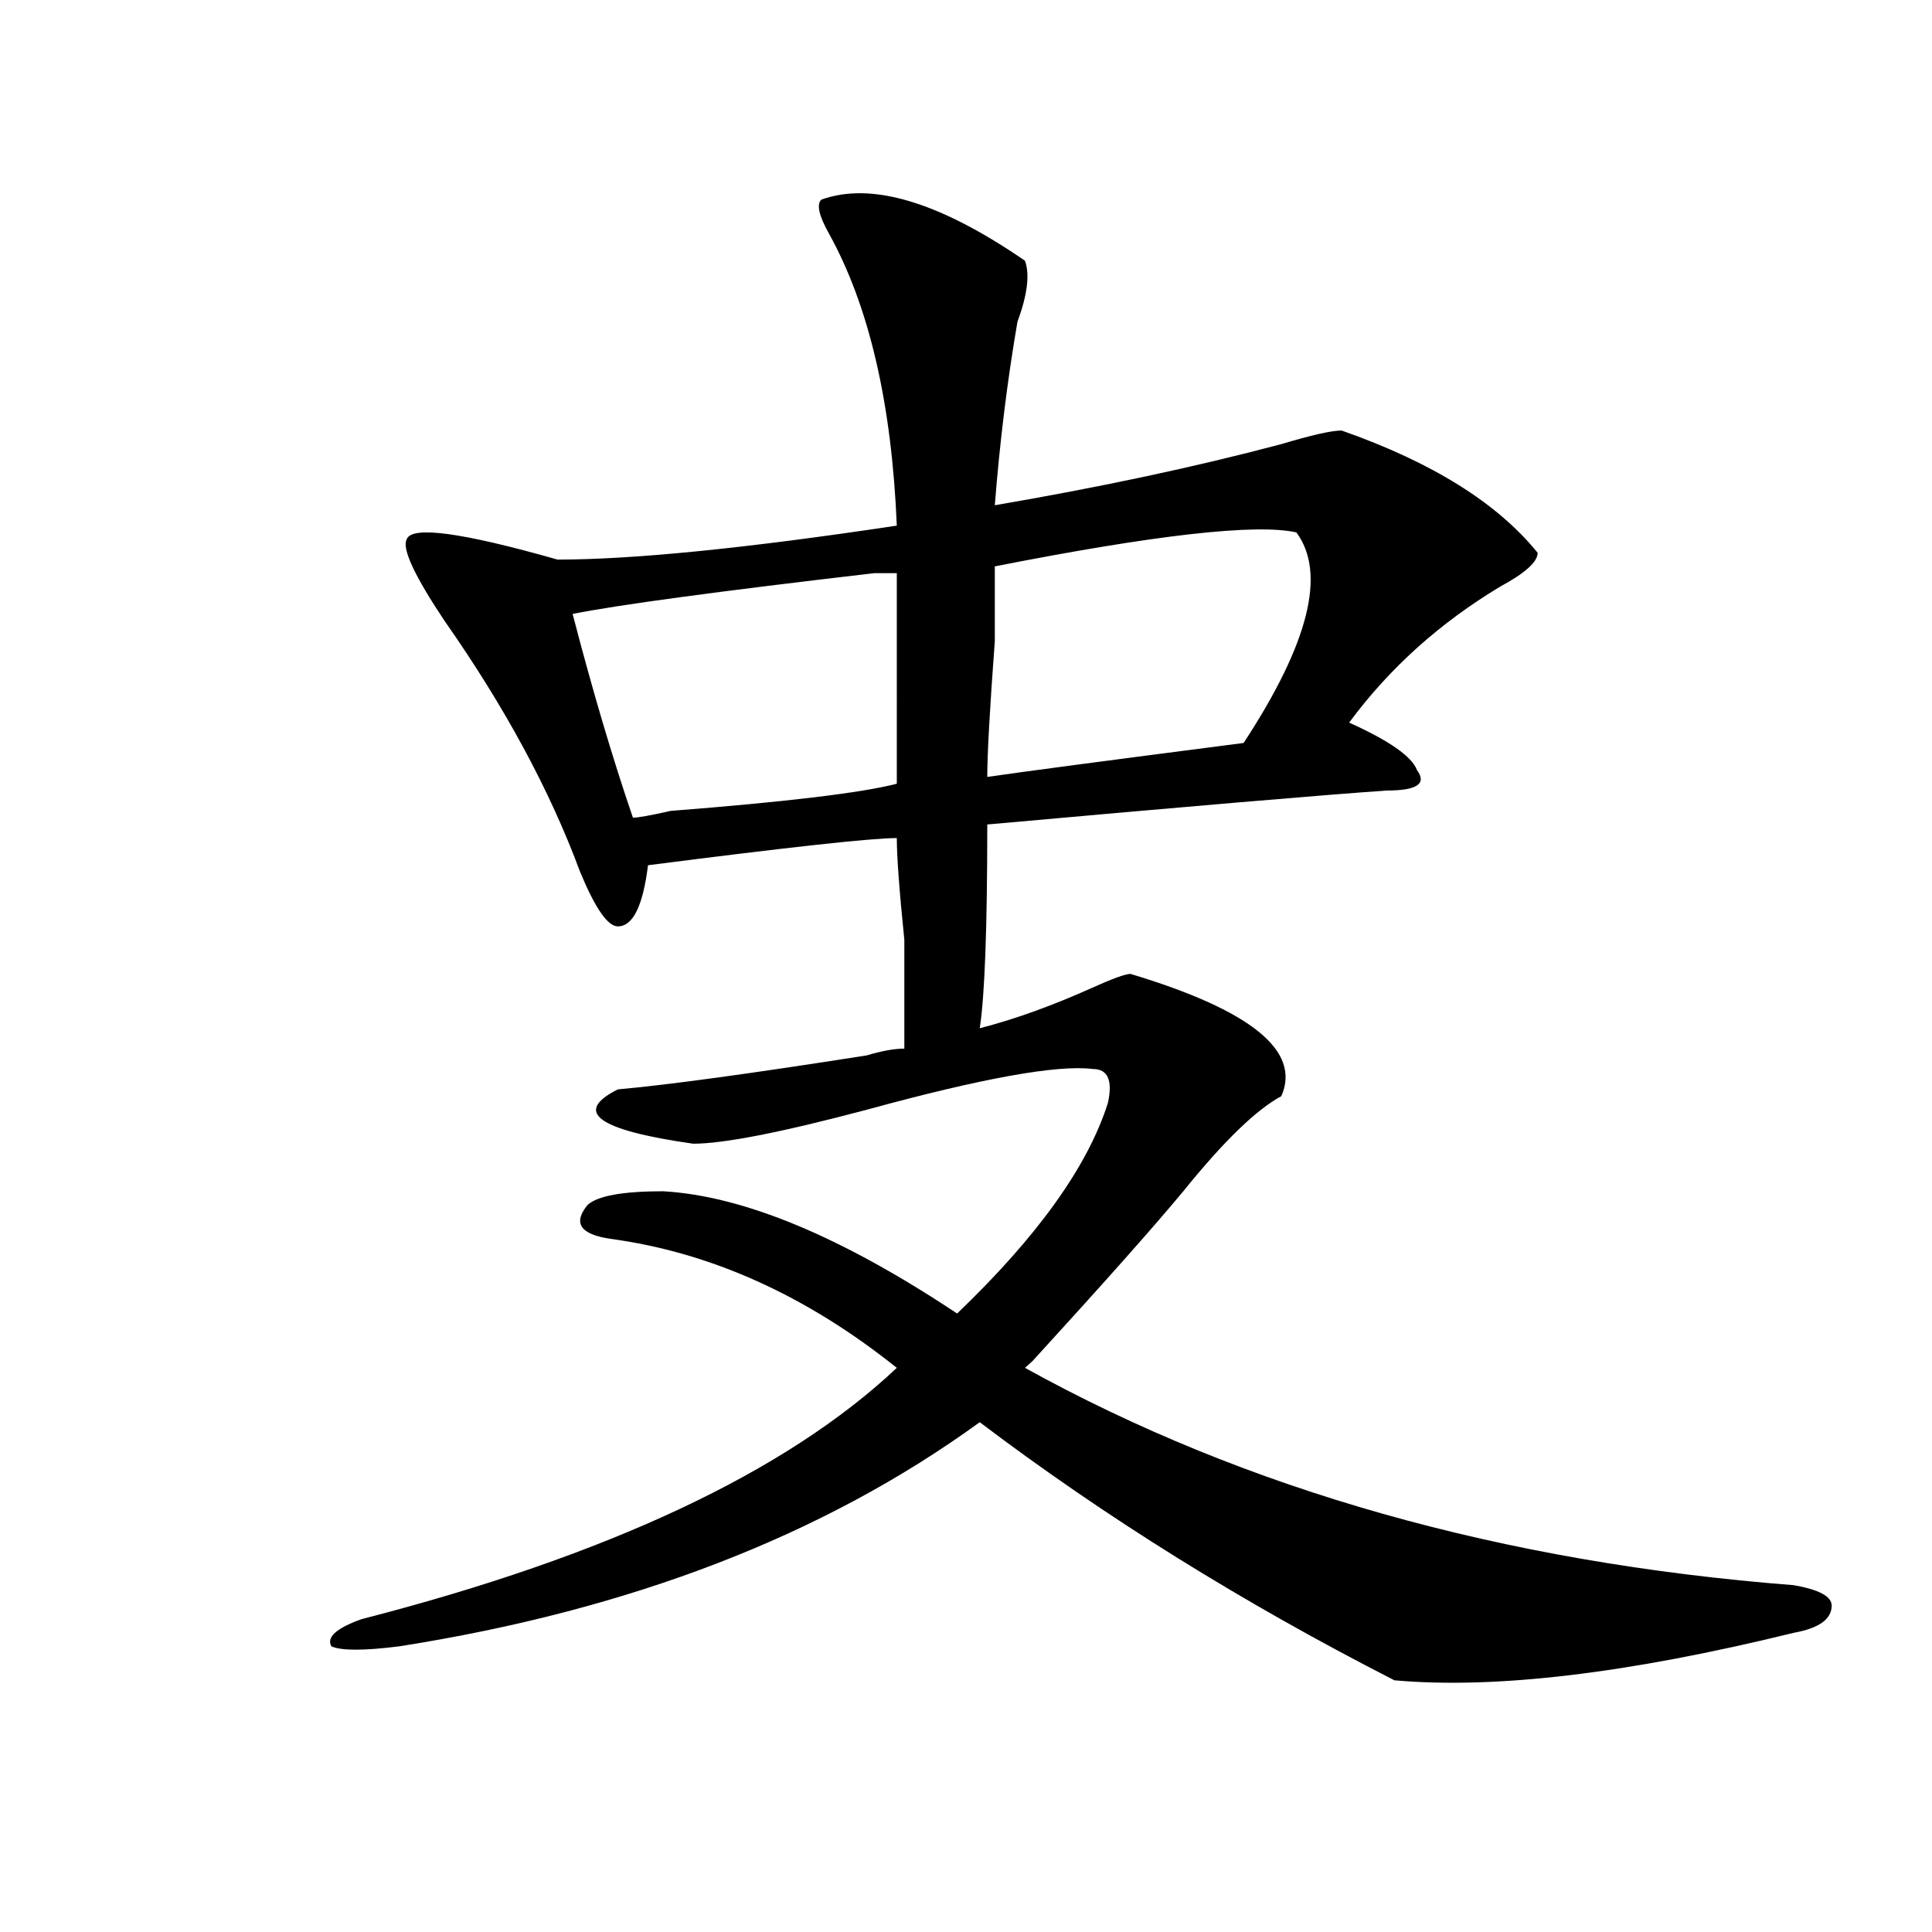 <?xml version="1.0" encoding="utf-8"?>
<!-- Generator: Adobe Illustrator 16.0.0, SVG Export Plug-In . SVG Version: 6.00 Build 0)  -->
<!DOCTYPE svg PUBLIC "-//W3C//DTD SVG 1.1//EN" "http://www.w3.org/Graphics/SVG/1.1/DTD/svg11.dtd">
<svg version="1.1" id="图层_1" xmlns="http://www.w3.org/2000/svg" xmlns:xlink="http://www.w3.org/1999/xlink" x="0px" y="0px"
	 width="1000px" height="1000px" viewBox="0 0 1000 1000" enable-background="new 0 0 1000 1000" xml:space="preserve">
<path d="M464.184,433.781c-13.049,0-55.975,4.724-128.777,14.063c-2.622,21.094-7.805,31.641-15.609,31.641
	c-5.244,0-11.707-9.339-19.512-28.125c-15.609-42.188-39.023-85.528-70.242-130.078c-15.609-23.401-22.134-37.464-19.512-42.188
	c2.561-7.031,28.597-3.516,78.047,10.547c39.023,0,97.559-5.823,175.605-17.578c-2.622-63.281-14.329-113.653-35.121-151.172
	c-5.244-9.339-6.524-15.216-3.902-17.578c25.975-9.339,61.096,1.208,105.363,31.641c2.561,7.031,1.28,17.578-3.902,31.641
	c-5.244,30.487-9.146,62.128-11.707,94.922c54.633-9.339,104.021-19.886,148.289-31.641c15.609-4.669,25.975-7.031,31.219-7.031
	c46.828,16.425,80.607,37.519,101.461,63.281c0,4.724-6.524,10.547-19.512,17.578c-31.219,18.786-57.255,42.188-78.047,70.313
	c20.792,9.394,32.499,17.578,35.121,24.609c5.183,7.031,0,10.547-15.609,10.547c-33.841,2.362-102.803,8.239-206.824,17.578
	c0,53.942-1.342,89.099-3.902,105.469c18.17-4.669,37.682-11.7,58.535-21.094c10.365-4.669,16.89-7.031,19.512-7.031
	c62.438,18.786,88.412,39.88,78.047,63.281c-13.049,7.031-29.938,23.456-50.73,49.219c-15.609,18.786-41.646,48.065-78.047,87.891
	L530.523,708c114.448,63.281,247.128,100.744,398.039,112.5c12.987,2.307,19.512,5.822,19.512,10.547
	c0,7.031-6.524,11.7-19.512,14.063c-85.852,21.094-154.813,29.278-206.824,24.609c-78.047-39.881-149.631-84.375-214.629-133.594
	c-80.669,58.612-180.85,97.229-300.48,116.016c-18.231,2.307-29.938,2.307-35.121,0c-2.622-4.725,2.561-9.394,15.609-14.063
	C314.553,805.284,406.929,761.942,464.184,708c-46.828-37.464-96.278-59.766-148.289-66.797
	c-15.609-2.308-19.512-8.185-11.707-17.578c5.183-4.669,18.17-7.031,39.023-7.031c41.584,2.362,92.314,23.456,152.191,63.281
	c41.584-39.825,67.62-76.136,78.047-108.984c2.561-11.7,0-17.578-7.805-17.578c-18.231-2.308-57.255,4.724-117.07,21.094
	c-44.268,11.755-74.145,17.578-89.754,17.578c-49.45-7.031-62.438-16.37-39.023-28.125c25.975-2.308,68.9-8.185,128.777-17.578
	c7.805-2.308,14.268-3.516,19.512-3.516c0-11.7,0-30.433,0-56.25C465.464,460.753,464.184,443.175,464.184,433.781z
	 M464.184,296.672c-2.622,0-6.524,0-11.707,0c-80.669,9.394-132.68,16.425-156.094,21.094
	c10.365,39.88,20.792,75.036,31.219,105.469c2.561,0,9.085-1.153,19.512-3.516c59.815-4.669,98.839-9.339,117.07-14.063
	C464.184,375.224,464.184,338.859,464.184,296.672z M671.008,275.578c-20.854-4.669-72.864,1.208-156.094,17.578
	c0,4.724,0,17.578,0,38.672c-2.622,35.156-3.902,58.612-3.902,70.313c15.609-2.308,59.815-8.185,132.68-17.578
	C677.471,333.036,686.617,296.672,671.008,275.578z"/>
</svg>
